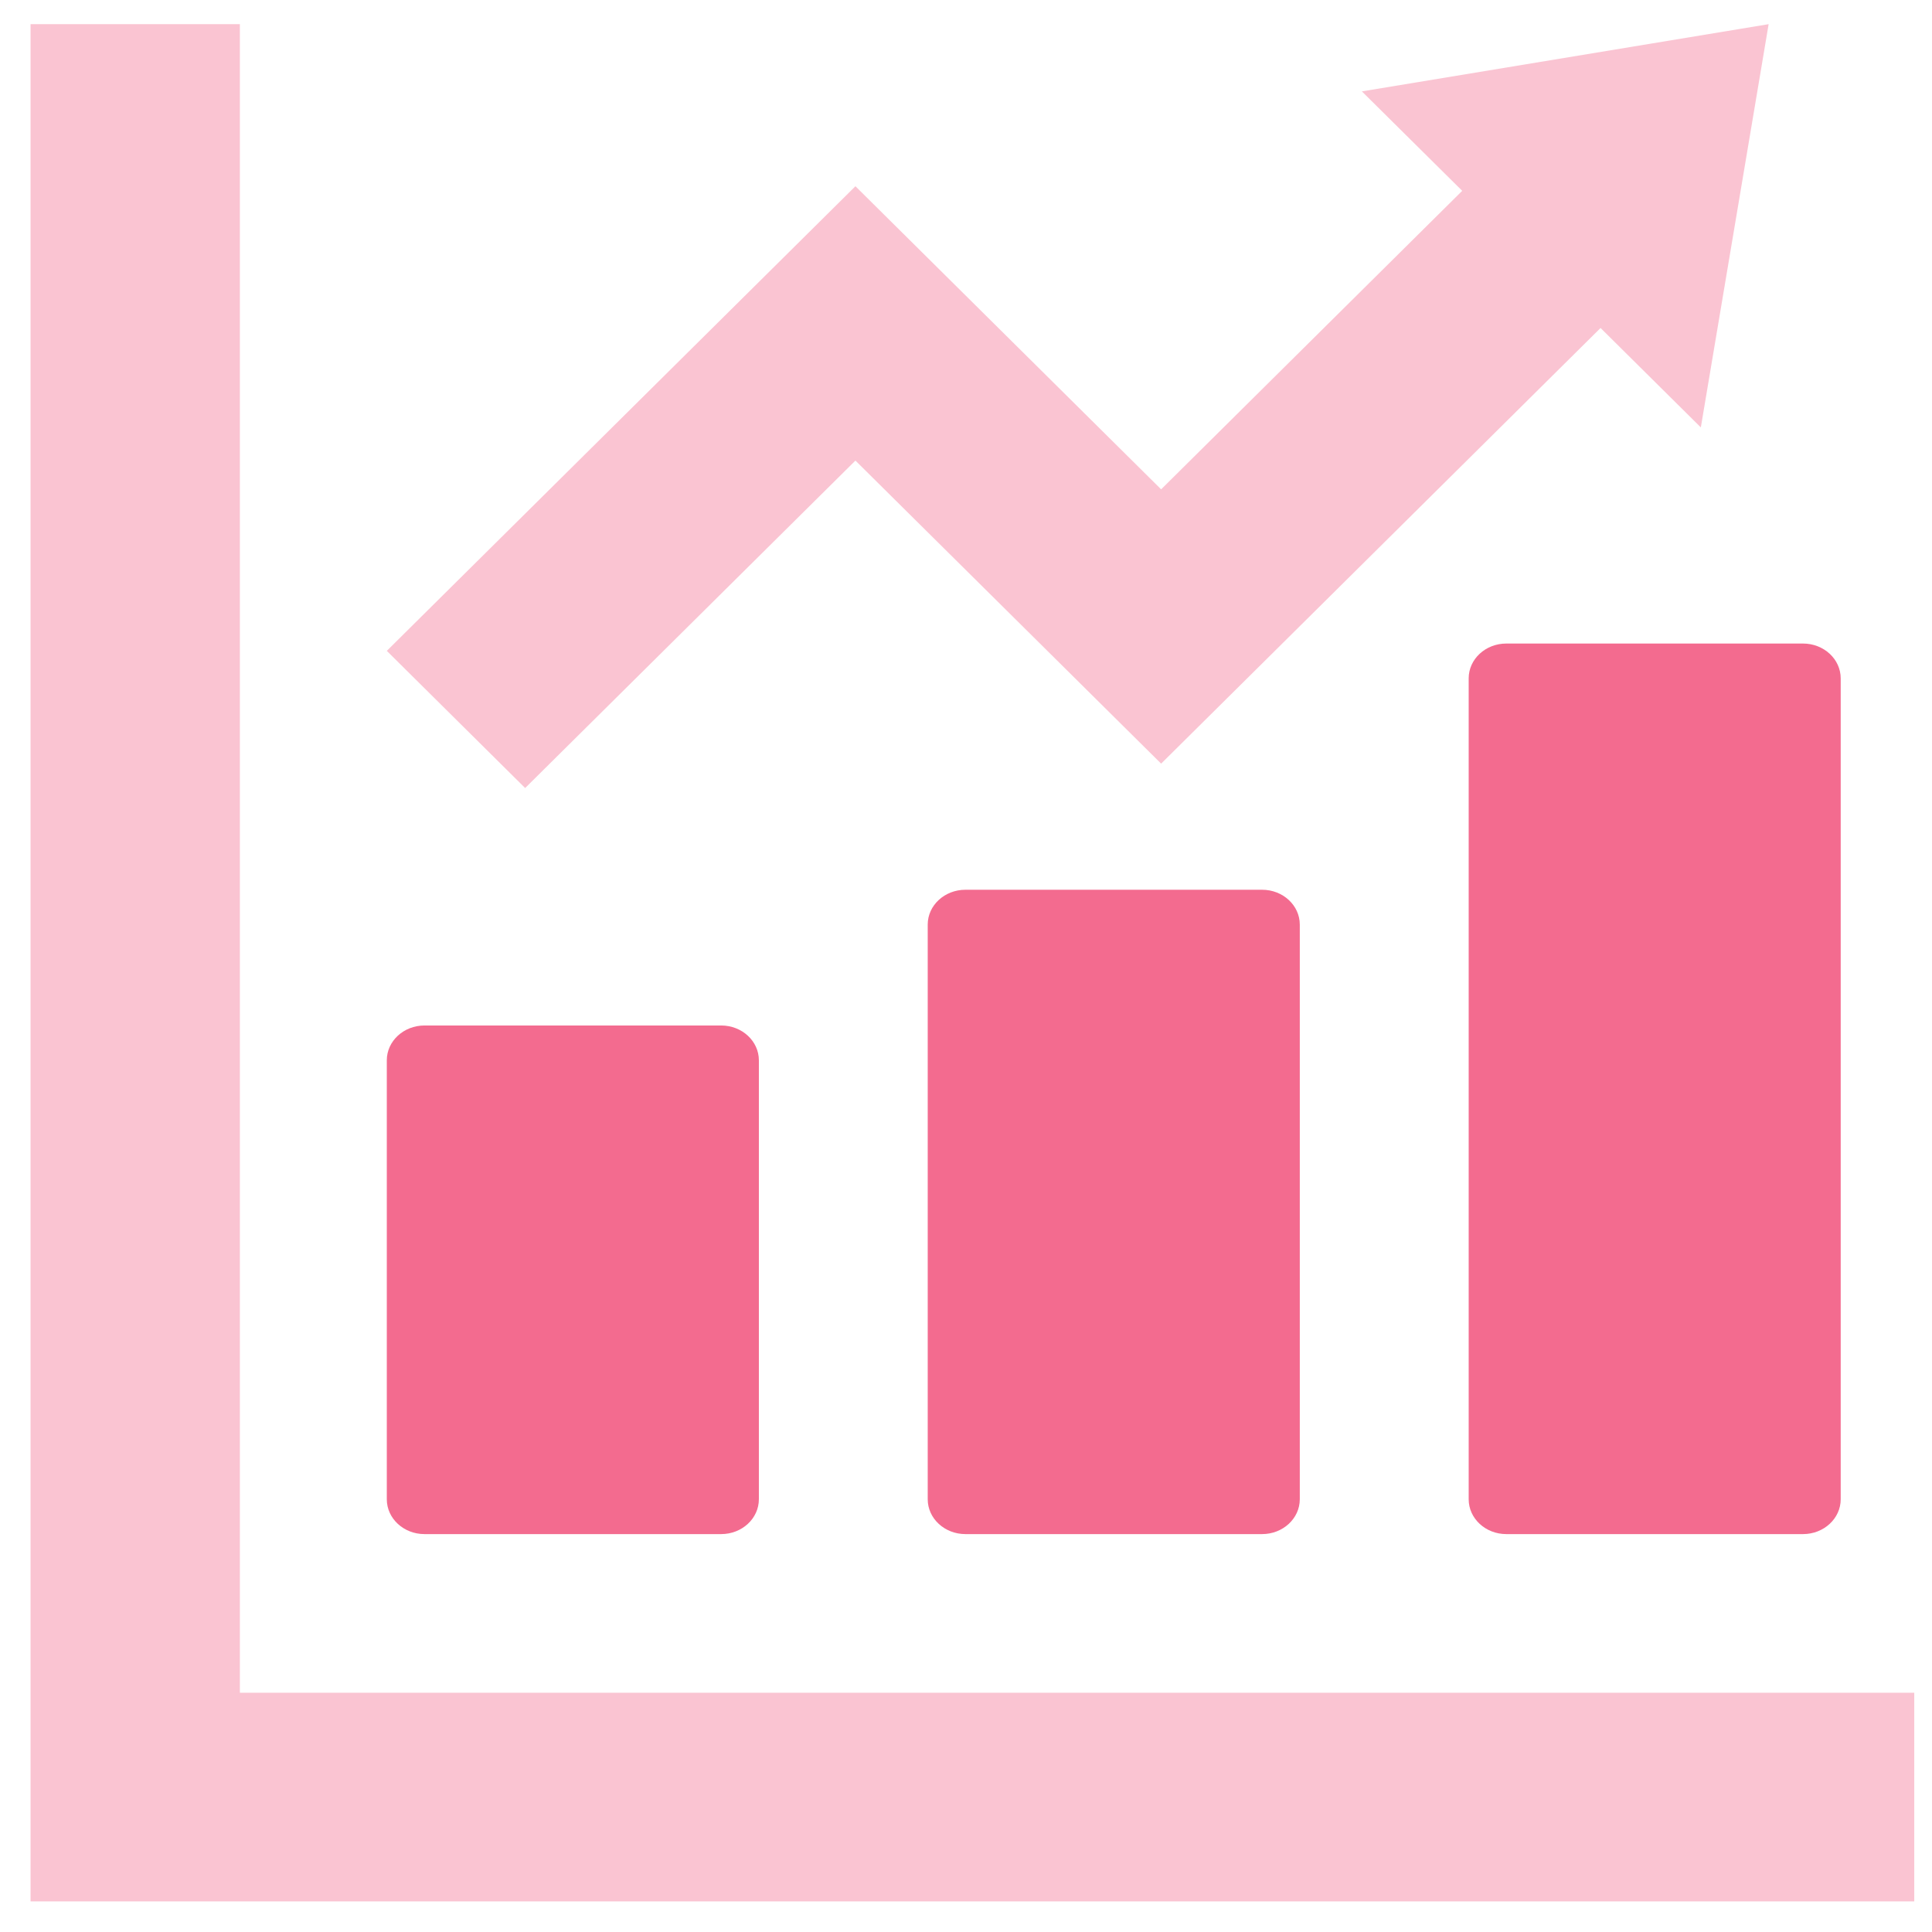 <svg width="43" height="43" viewBox="0 0 43 43" fill="none" xmlns="http://www.w3.org/2000/svg">
<g clip-path="url(#clip0_3019_60633)">
<path d="M9.448 34.144H16.051C16.514 34.144 16.89 33.797 16.89 33.368V23.599C16.89 23.171 16.514 22.824 16.051 22.824H9.448C8.985 22.824 8.609 23.171 8.609 23.599V33.369C8.609 33.797 8.985 34.144 9.448 34.144Z" fill="#F36B8F"/>
<path d="M21.488 19.803C21.024 19.803 20.648 20.15 20.648 20.578V33.369C20.648 33.797 21.024 34.144 21.488 34.144H28.09C28.553 34.144 28.929 33.797 28.929 33.369V20.578C28.929 20.15 28.553 19.803 28.09 19.803H21.488Z" fill="#F36B8F"/>
<path d="M32.688 15.098V33.369C32.688 33.797 33.063 34.144 33.526 34.144H40.129C40.592 34.144 40.968 33.797 40.968 33.369V15.098C40.968 14.67 40.592 14.323 40.129 14.323H33.526C33.063 14.323 32.688 14.67 32.688 15.098Z" fill="#F36B8F"/>
<path d="M41.248 37.675H5.339V1.89V0.538H0.68V1.89V37.675V40.966V42.319H2.037H5.339H41.248H42.605V37.675H41.248Z" fill="#FAC4D2"/>
<path d="M19.039 10.251L25.843 16.996L35.623 7.3L37.855 9.513L39.364 0.538L30.311 2.034L32.544 4.247L25.843 10.891L19.039 4.145L8.609 14.486L11.688 17.539L19.039 10.251Z" fill="#FAC4D2"/>
</g>
<defs>
<clipPath id="clip0_3019_60633">
<rect width="43" height="43" fill="white"/>
</clipPath>
</defs>
</svg>
